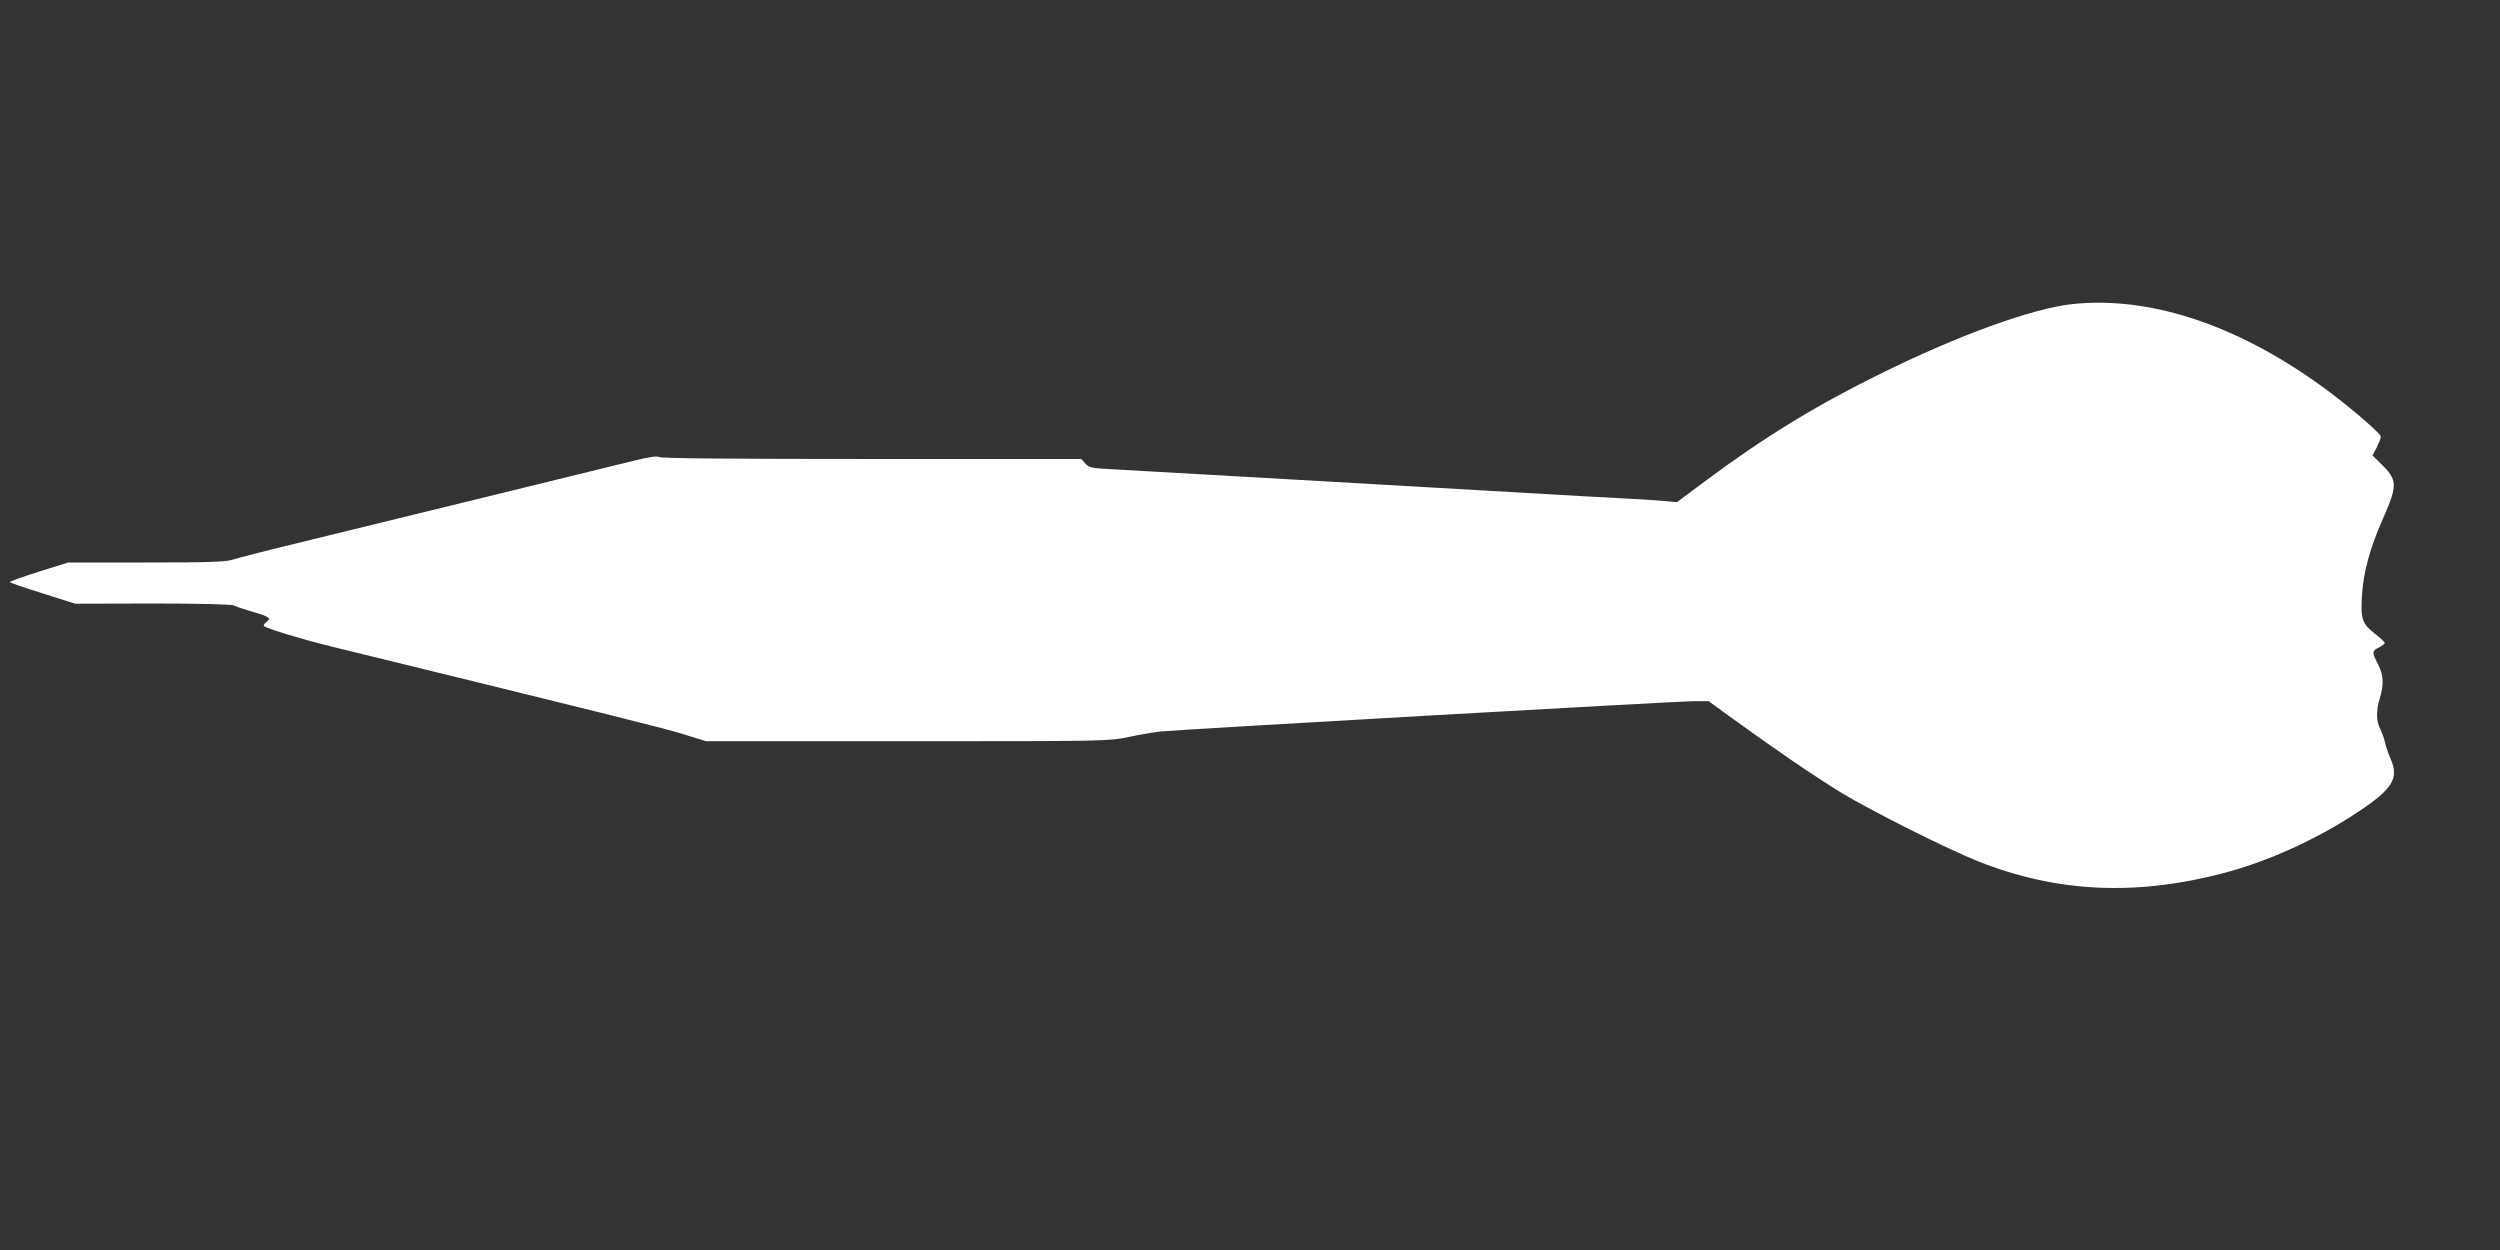 <?xml version="1.0" standalone="no"?>
<!DOCTYPE svg PUBLIC "-//W3C//DTD SVG 20010904//EN"
 "http://www.w3.org/TR/2001/REC-SVG-20010904/DTD/svg10.dtd">
<svg version="1.0" xmlns="http://www.w3.org/2000/svg"
 width="1280pt" height="640pt" viewBox="0 0 1280 640"
 preserveAspectRatio="xMidYMid meet">
<rect x="0" y="0" width="1280" height="640" fill="#333333" stroke="none"/>
<g transform="translate(0,640) scale(0.1,-0.1)"
fill="#ffffff" stroke="none">
<path d="M10610 4843 c-204 -22 -583 -159 -985 -358 -331 -163 -593 -324 -894
-548 l-145 -108 -55 5 c-31 3 -103 8 -161 11 -58 3 -181 10 -275 15 -815 47
-2295 132 -2394 137 -113 6 -126 8 -144 30 l-21 23 -1076 0 c-700 0 -1079 3
-1086 10 -7 7 -50 0 -129 -19 -66 -16 -406 -99 -755 -185 -349 -85 -774 -189
-944 -231 -170 -41 -329 -82 -353 -90 -36 -12 -116 -15 -444 -15 l-400 0 -150
-47 c-82 -26 -149 -50 -149 -53 0 -3 75 -29 168 -58 l167 -53 398 1 c239 0
404 -4 415 -10 9 -5 49 -19 87 -30 94 -27 106 -35 80 -54 -11 -8 -17 -17 -14
-21 14 -13 187 -66 341 -104 1397 -342 1695 -416 1800 -448 l123 -38 1030 0
c1025 0 1030 0 1135 22 58 12 132 25 165 28 113 11 2648 155 2726 155 l77 0
124 -90 c228 -165 417 -294 556 -379 153 -93 542 -288 700 -351 404 -160 807
-179 1262 -59 219 58 468 170 671 304 188 123 224 178 179 279 -12 28 -25 67
-29 86 -4 19 -15 49 -24 67 -21 40 -22 95 -2 159 21 70 19 118 -10 174 -32 62
-31 66 5 85 17 9 30 19 30 23 0 4 -22 25 -50 47 -66 52 -74 75 -67 193 7 122
42 248 107 395 77 174 76 200 -11 284 l-42 41 22 41 c11 23 21 48 21 55 0 15
-130 128 -255 223 -449 339 -915 500 -1325 456z"/>
</g>
</svg>
